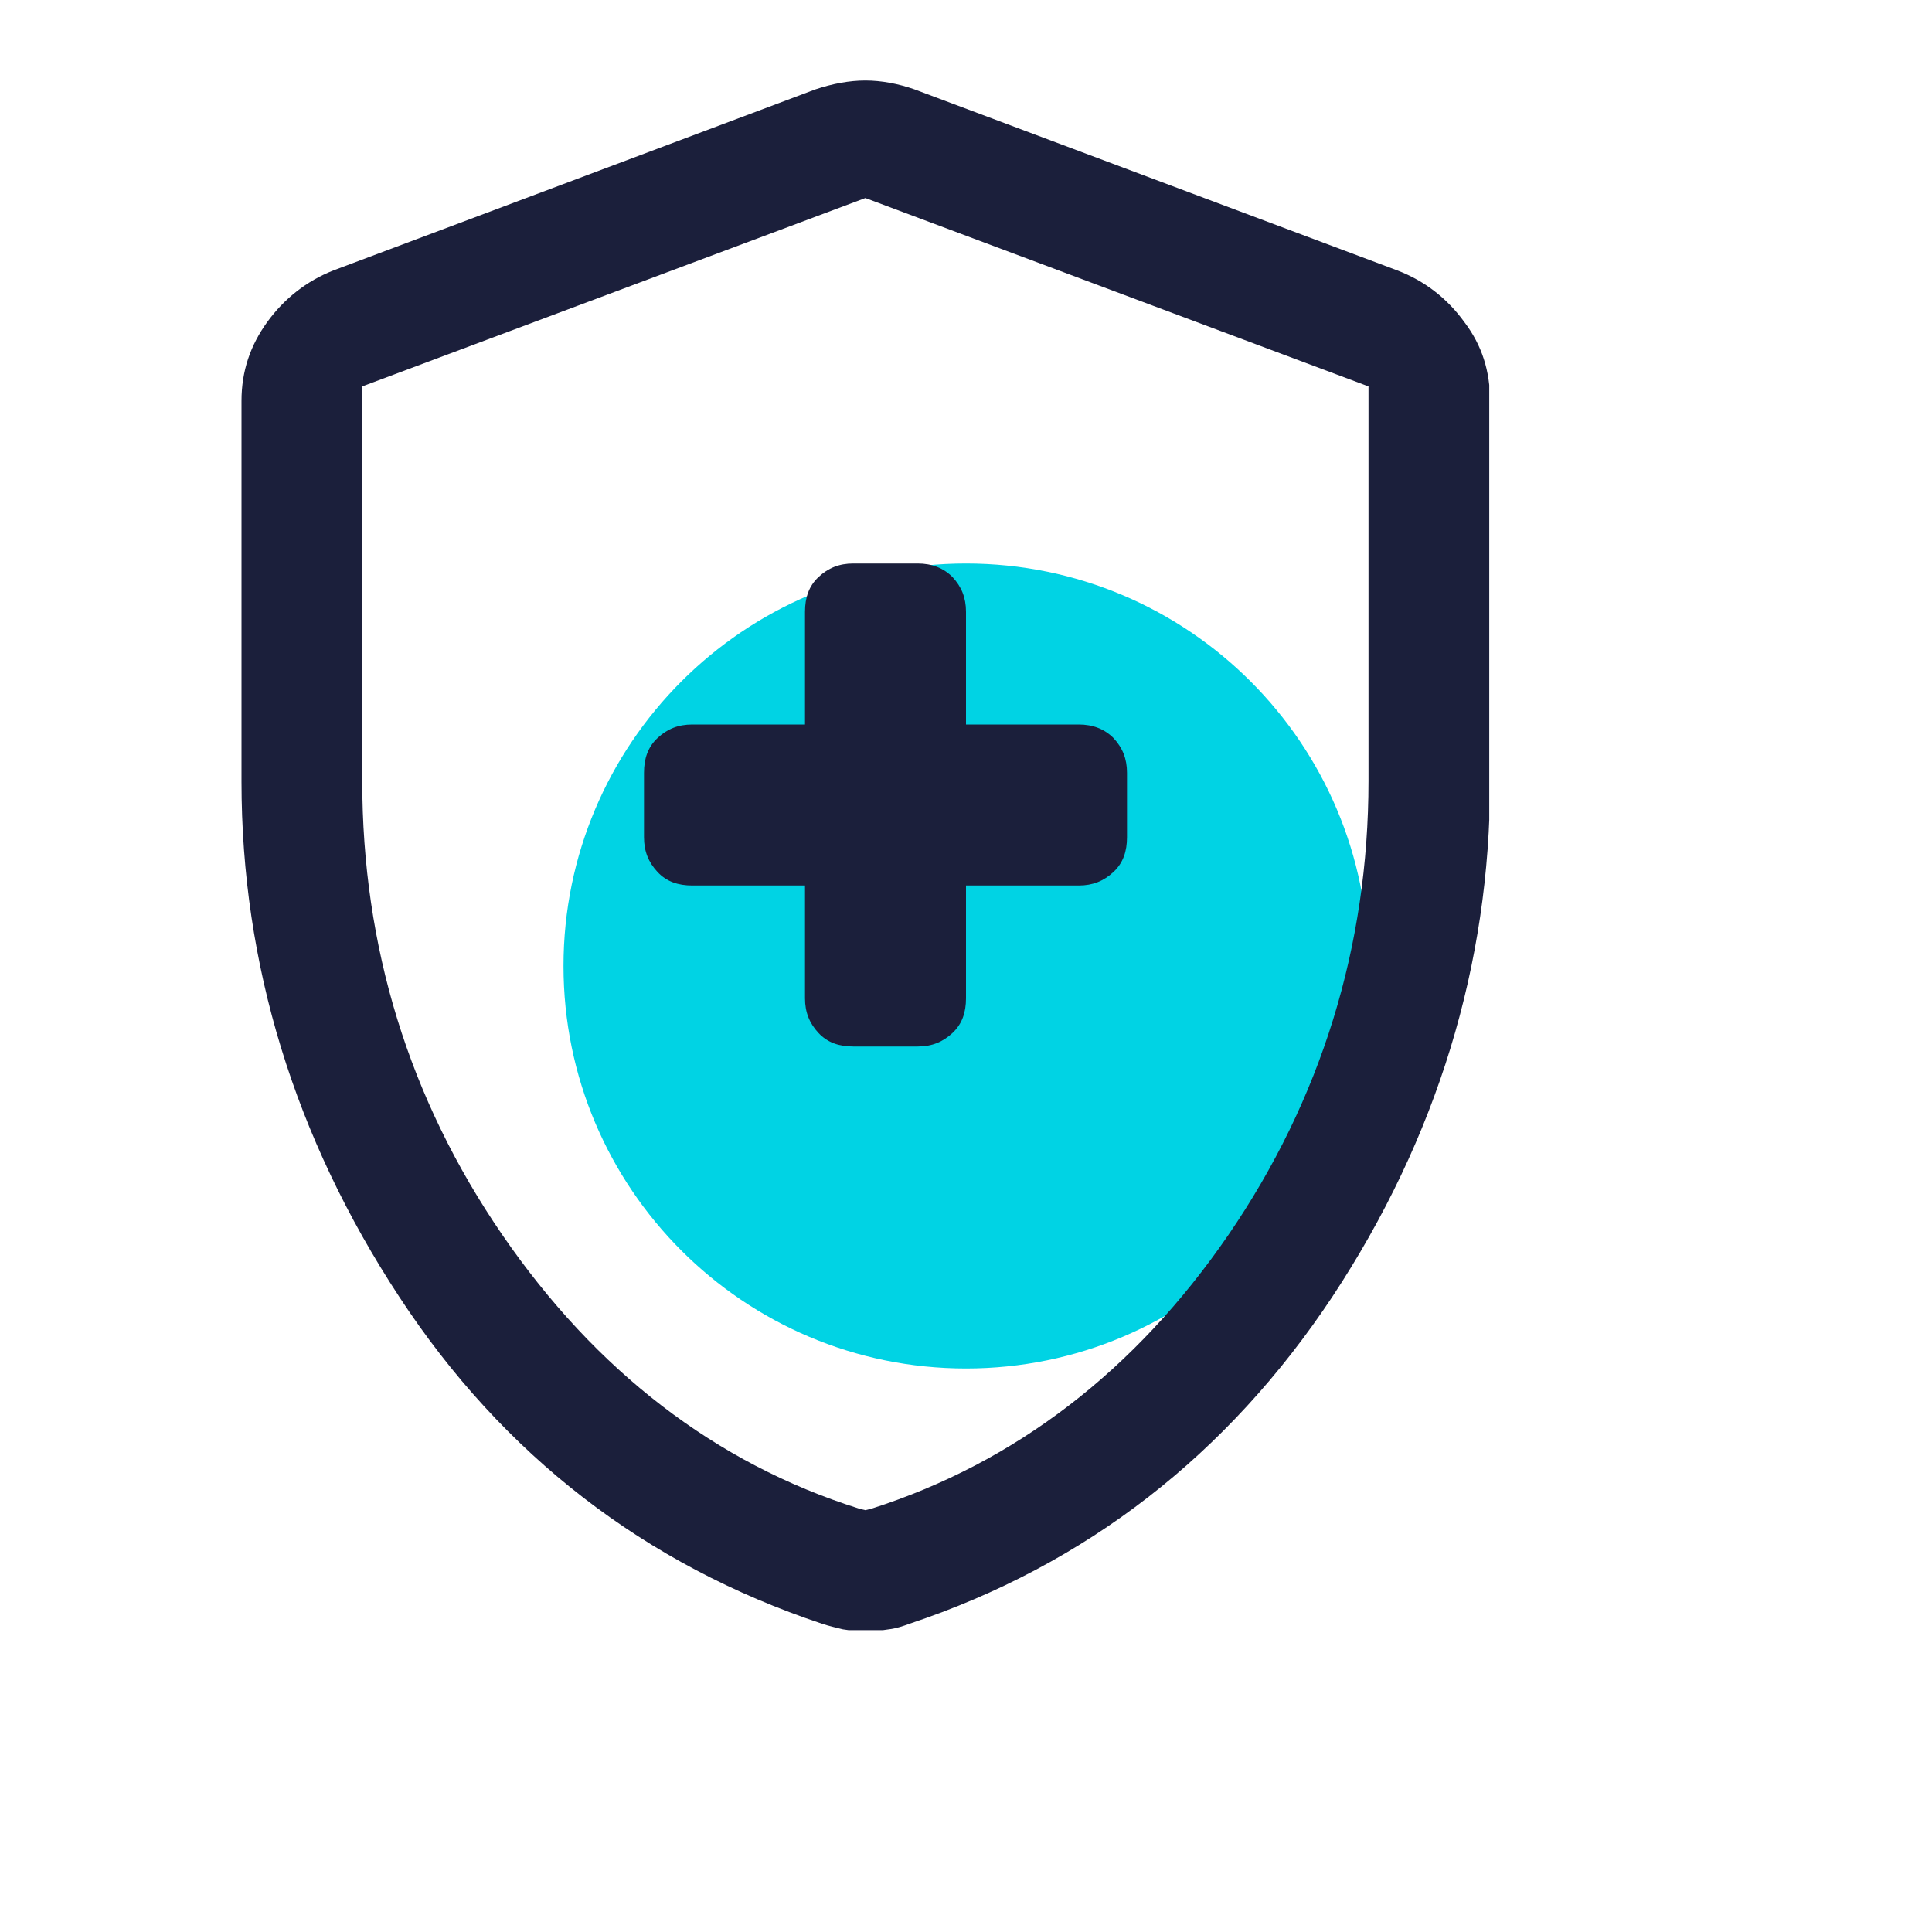 <svg xmlns="http://www.w3.org/2000/svg" width="24" height="24" viewBox="0 0 24 24" fill="none"><path d="M12 17C14.761 17 17 14.761 17 12C17 9.239 14.761 7 12 7C9.239 7 7 9.239 7 12C7 14.761 9.239 17 12 17Z" fill="#00D3E4"></path><g clip-path="url(#clip0_8894_2902)"><path d="M8.6 11H10V12.4C10 12.576 10.056 12.712 10.168 12.832C10.28 12.952 10.424 13 10.6 13H11.4C11.576 13 11.712 12.944 11.832 12.832C11.952 12.72 12 12.576 12 12.4V11H13.4C13.576 11 13.712 10.944 13.832 10.832C13.952 10.72 14 10.576 14 10.4V9.6C14 9.424 13.944 9.288 13.832 9.168C13.72 9.056 13.576 9 13.4 9H12V7.6C12 7.424 11.944 7.288 11.832 7.168C11.72 7.056 11.576 7 11.4 7H10.6C10.424 7 10.288 7.056 10.168 7.168C10.048 7.28 10 7.424 10 7.6V9H8.6C8.424 9 8.288 9.056 8.168 9.168C8.048 9.28 8 9.424 8 9.6V10.4C8 10.576 8.056 10.712 8.168 10.832C8.28 10.952 8.424 11 8.6 11Z" fill="#1B1F3B"></path><path d="M17.36 3.36L11.36 1.11C11.16 1.04 10.95 1 10.75 1C10.55 1 10.34 1.04 10.13 1.11L4.14 3.36C3.81 3.49 3.53 3.71 3.32 4C3.11 4.29 3 4.61 3 4.98V9.71C3 11.98 3.66 14.13 4.96 16.11C6.25 18.08 8.02 19.44 10.21 20.17C10.3 20.2 10.39 20.22 10.47 20.24C10.65 20.27 10.86 20.27 11.04 20.24C11.13 20.23 11.22 20.2 11.3 20.17C13.49 19.44 15.25 18.07 16.55 16.11C17.85 14.14 18.51 11.98 18.51 9.71V4.98C18.51 4.61 18.41 4.29 18.19 4C17.98 3.71 17.7 3.49 17.36 3.36ZM17 9.7C17 11.76 16.41 13.66 15.26 15.34C14.1 17.03 12.61 18.17 10.83 18.74L10.75 18.76L10.67 18.74C8.89 18.18 7.4 17.03 6.24 15.34C5.08 13.65 4.5 11.76 4.5 9.7V4.8L10.75 2.46L17 4.8V9.7Z" fill="#1B1F3B"></path></g><defs><clipPath id="clip0_8894_2902"><rect width="15.5" height="19.25" fill="white" transform="translate(3 1)"></rect></clipPath></defs></svg>
